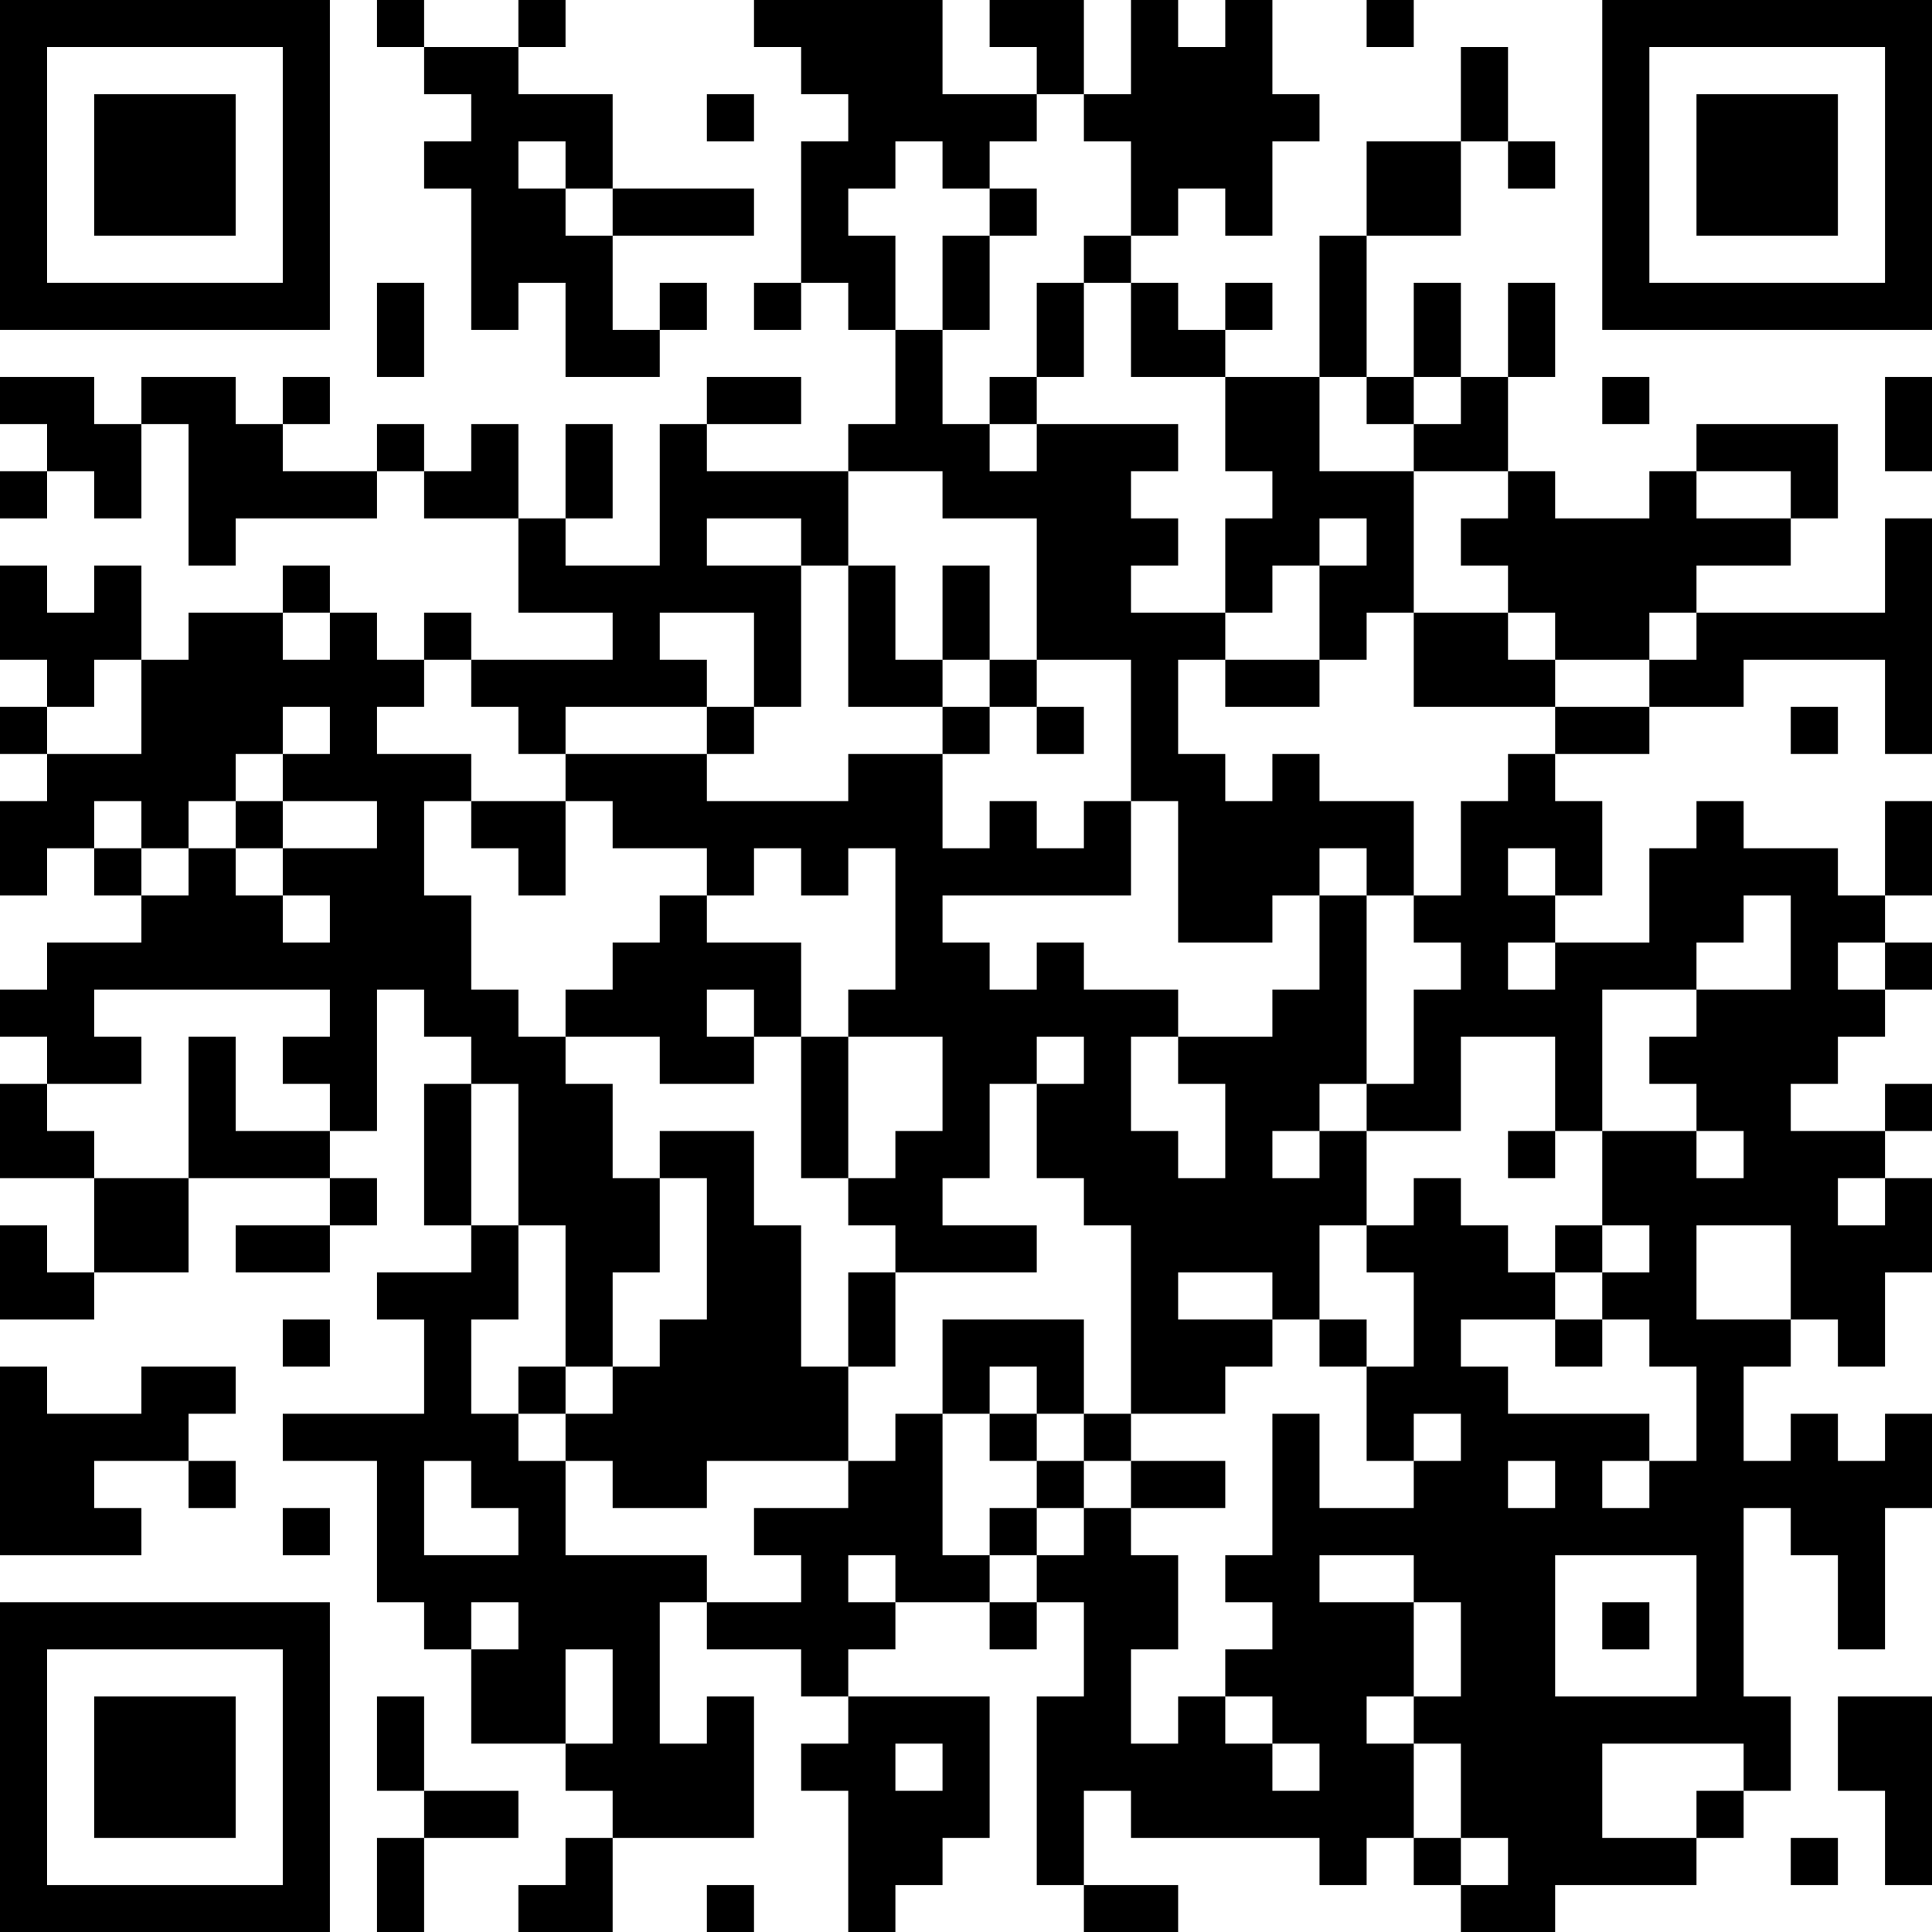 <?xml version="1.0" encoding="UTF-8"?>
<svg xmlns="http://www.w3.org/2000/svg" version="1.1" width="250" height="250" viewBox="0 0 250 250"><rect x="0" y="0" width="250" height="250" fill="#ffffff"/><g transform="scale(6.098)"><g transform="translate(0,0)"><path fill-rule="evenodd" d="M8 0L8 1L9 1L9 2L10 2L10 3L9 3L9 4L10 4L10 7L11 7L11 6L12 6L12 8L14 8L14 7L15 7L15 6L14 6L14 7L13 7L13 5L16 5L16 4L13 4L13 2L11 2L11 1L12 1L12 0L11 0L11 1L9 1L9 0ZM16 0L16 1L17 1L17 2L18 2L18 3L17 3L17 6L16 6L16 7L17 7L17 6L18 6L18 7L19 7L19 9L18 9L18 10L15 10L15 9L17 9L17 8L15 8L15 9L14 9L14 12L12 12L12 11L13 11L13 9L12 9L12 11L11 11L11 9L10 9L10 10L9 10L9 9L8 9L8 10L6 10L6 9L7 9L7 8L6 8L6 9L5 9L5 8L3 8L3 9L2 9L2 8L0 8L0 9L1 9L1 10L0 10L0 11L1 11L1 10L2 10L2 11L3 11L3 9L4 9L4 12L5 12L5 11L8 11L8 10L9 10L9 11L11 11L11 13L13 13L13 14L10 14L10 13L9 13L9 14L8 14L8 13L7 13L7 12L6 12L6 13L4 13L4 14L3 14L3 12L2 12L2 13L1 13L1 12L0 12L0 14L1 14L1 15L0 15L0 16L1 16L1 17L0 17L0 19L1 19L1 18L2 18L2 19L3 19L3 20L1 20L1 21L0 21L0 22L1 22L1 23L0 23L0 25L2 25L2 27L1 27L1 26L0 26L0 28L2 28L2 27L4 27L4 25L7 25L7 26L5 26L5 27L7 27L7 26L8 26L8 25L7 25L7 24L8 24L8 21L9 21L9 22L10 22L10 23L9 23L9 26L10 26L10 27L8 27L8 28L9 28L9 30L6 30L6 31L8 31L8 34L9 34L9 35L10 35L10 37L12 37L12 38L13 38L13 39L12 39L12 40L11 40L11 41L13 41L13 39L16 39L16 36L15 36L15 37L14 37L14 34L15 34L15 35L17 35L17 36L18 36L18 37L17 37L17 38L18 38L18 41L19 41L19 40L20 40L20 39L21 39L21 36L18 36L18 35L19 35L19 34L21 34L21 35L22 35L22 34L23 34L23 36L22 36L22 40L23 40L23 41L25 41L25 40L23 40L23 38L24 38L24 39L28 39L28 40L29 40L29 39L30 39L30 40L31 40L31 41L33 41L33 40L36 40L36 39L37 39L37 38L38 38L38 36L37 36L37 32L38 32L38 33L39 33L39 35L40 35L40 32L41 32L41 30L40 30L40 31L39 31L39 30L38 30L38 31L37 31L37 29L38 29L38 28L39 28L39 29L40 29L40 27L41 27L41 25L40 25L40 24L41 24L41 23L40 23L40 24L38 24L38 23L39 23L39 22L40 22L40 21L41 21L41 20L40 20L40 19L41 19L41 17L40 17L40 19L39 19L39 18L37 18L37 17L36 17L36 18L35 18L35 20L33 20L33 19L34 19L34 17L33 17L33 16L35 16L35 15L37 15L37 14L40 14L40 16L41 16L41 11L40 11L40 13L36 13L36 12L38 12L38 11L39 11L39 9L36 9L36 10L35 10L35 11L33 11L33 10L32 10L32 8L33 8L33 6L32 6L32 8L31 8L31 6L30 6L30 8L29 8L29 5L31 5L31 3L32 3L32 4L33 4L33 3L32 3L32 1L31 1L31 3L29 3L29 5L28 5L28 8L26 8L26 7L27 7L27 6L26 6L26 7L25 7L25 6L24 6L24 5L25 5L25 4L26 4L26 5L27 5L27 3L28 3L28 2L27 2L27 0L26 0L26 1L25 1L25 0L24 0L24 2L23 2L23 0L21 0L21 1L22 1L22 2L20 2L20 0ZM29 0L29 1L30 1L30 0ZM15 2L15 3L16 3L16 2ZM22 2L22 3L21 3L21 4L20 4L20 3L19 3L19 4L18 4L18 5L19 5L19 7L20 7L20 9L21 9L21 10L22 10L22 9L25 9L25 10L24 10L24 11L25 11L25 12L24 12L24 13L26 13L26 14L25 14L25 16L26 16L26 17L27 17L27 16L28 16L28 17L30 17L30 19L29 19L29 18L28 18L28 19L27 19L27 20L25 20L25 17L24 17L24 14L22 14L22 11L20 11L20 10L18 10L18 12L17 12L17 11L15 11L15 12L17 12L17 15L16 15L16 13L14 13L14 14L15 14L15 15L12 15L12 16L11 16L11 15L10 15L10 14L9 14L9 15L8 15L8 16L10 16L10 17L9 17L9 19L10 19L10 21L11 21L11 22L12 22L12 23L13 23L13 25L14 25L14 27L13 27L13 29L12 29L12 26L11 26L11 23L10 23L10 26L11 26L11 28L10 28L10 30L11 30L11 31L12 31L12 33L15 33L15 34L17 34L17 33L16 33L16 32L18 32L18 31L19 31L19 30L20 30L20 33L21 33L21 34L22 34L22 33L23 33L23 32L24 32L24 33L25 33L25 35L24 35L24 37L25 37L25 36L26 36L26 37L27 37L27 38L28 38L28 37L27 37L27 36L26 36L26 35L27 35L27 34L26 34L26 33L27 33L27 30L28 30L28 32L30 32L30 31L31 31L31 30L30 30L30 31L29 31L29 29L30 29L30 27L29 27L29 26L30 26L30 25L31 25L31 26L32 26L32 27L33 27L33 28L31 28L31 29L32 29L32 30L35 30L35 31L34 31L34 32L35 32L35 31L36 31L36 29L35 29L35 28L34 28L34 27L35 27L35 26L34 26L34 24L36 24L36 25L37 25L37 24L36 24L36 23L35 23L35 22L36 22L36 21L38 21L38 19L37 19L37 20L36 20L36 21L34 21L34 24L33 24L33 22L31 22L31 24L29 24L29 23L30 23L30 21L31 21L31 20L30 20L30 19L31 19L31 17L32 17L32 16L33 16L33 15L35 15L35 14L36 14L36 13L35 13L35 14L33 14L33 13L32 13L32 12L31 12L31 11L32 11L32 10L30 10L30 9L31 9L31 8L30 8L30 9L29 9L29 8L28 8L28 10L30 10L30 13L29 13L29 14L28 14L28 12L29 12L29 11L28 11L28 12L27 12L27 13L26 13L26 11L27 11L27 10L26 10L26 8L24 8L24 6L23 6L23 5L24 5L24 3L23 3L23 2ZM11 3L11 4L12 4L12 5L13 5L13 4L12 4L12 3ZM21 4L21 5L20 5L20 7L21 7L21 5L22 5L22 4ZM8 6L8 8L9 8L9 6ZM22 6L22 8L21 8L21 9L22 9L22 8L23 8L23 6ZM34 8L34 9L35 9L35 8ZM40 8L40 10L41 10L41 8ZM36 10L36 11L38 11L38 10ZM18 12L18 15L20 15L20 16L18 16L18 17L15 17L15 16L16 16L16 15L15 15L15 16L12 16L12 17L10 17L10 18L11 18L11 19L12 19L12 17L13 17L13 18L15 18L15 19L14 19L14 20L13 20L13 21L12 21L12 22L14 22L14 23L16 23L16 22L17 22L17 25L18 25L18 26L19 26L19 27L18 27L18 29L17 29L17 26L16 26L16 24L14 24L14 25L15 25L15 28L14 28L14 29L13 29L13 30L12 30L12 29L11 29L11 30L12 30L12 31L13 31L13 32L15 32L15 31L18 31L18 29L19 29L19 27L22 27L22 26L20 26L20 25L21 25L21 23L22 23L22 25L23 25L23 26L24 26L24 30L23 30L23 28L20 28L20 30L21 30L21 31L22 31L22 32L21 32L21 33L22 33L22 32L23 32L23 31L24 31L24 32L26 32L26 31L24 31L24 30L26 30L26 29L27 29L27 28L28 28L28 29L29 29L29 28L28 28L28 26L29 26L29 24L28 24L28 23L29 23L29 19L28 19L28 21L27 21L27 22L25 22L25 21L23 21L23 20L22 20L22 21L21 21L21 20L20 20L20 19L24 19L24 17L23 17L23 18L22 18L22 17L21 17L21 18L20 18L20 16L21 16L21 15L22 15L22 16L23 16L23 15L22 15L22 14L21 14L21 12L20 12L20 14L19 14L19 12ZM6 13L6 14L7 14L7 13ZM30 13L30 15L33 15L33 14L32 14L32 13ZM2 14L2 15L1 15L1 16L3 16L3 14ZM20 14L20 15L21 15L21 14ZM26 14L26 15L28 15L28 14ZM6 15L6 16L5 16L5 17L4 17L4 18L3 18L3 17L2 17L2 18L3 18L3 19L4 19L4 18L5 18L5 19L6 19L6 20L7 20L7 19L6 19L6 18L8 18L8 17L6 17L6 16L7 16L7 15ZM38 15L38 16L39 16L39 15ZM5 17L5 18L6 18L6 17ZM16 18L16 19L15 19L15 20L17 20L17 22L18 22L18 25L19 25L19 24L20 24L20 22L18 22L18 21L19 21L19 18L18 18L18 19L17 19L17 18ZM32 18L32 19L33 19L33 18ZM32 20L32 21L33 21L33 20ZM39 20L39 21L40 21L40 20ZM2 21L2 22L3 22L3 23L1 23L1 24L2 24L2 25L4 25L4 22L5 22L5 24L7 24L7 23L6 23L6 22L7 22L7 21ZM15 21L15 22L16 22L16 21ZM22 22L22 23L23 23L23 22ZM24 22L24 24L25 24L25 25L26 25L26 23L25 23L25 22ZM27 24L27 25L28 25L28 24ZM32 24L32 25L33 25L33 24ZM39 25L39 26L40 26L40 25ZM33 26L33 27L34 27L34 26ZM36 26L36 28L38 28L38 26ZM25 27L25 28L27 28L27 27ZM6 28L6 29L7 29L7 28ZM33 28L33 29L34 29L34 28ZM0 29L0 33L3 33L3 32L2 32L2 31L4 31L4 32L5 32L5 31L4 31L4 30L5 30L5 29L3 29L3 30L1 30L1 29ZM21 29L21 30L22 30L22 31L23 31L23 30L22 30L22 29ZM9 31L9 33L11 33L11 32L10 32L10 31ZM32 31L32 32L33 32L33 31ZM6 32L6 33L7 33L7 32ZM18 33L18 34L19 34L19 33ZM28 33L28 34L30 34L30 36L29 36L29 37L30 37L30 39L31 39L31 40L32 40L32 39L31 39L31 37L30 37L30 36L31 36L31 34L30 34L30 33ZM33 33L33 36L36 36L36 33ZM10 34L10 35L11 35L11 34ZM34 34L34 35L35 35L35 34ZM12 35L12 37L13 37L13 35ZM8 36L8 38L9 38L9 39L8 39L8 41L9 41L9 39L11 39L11 38L9 38L9 36ZM39 36L39 38L40 38L40 40L41 40L41 36ZM19 37L19 38L20 38L20 37ZM34 37L34 39L36 39L36 38L37 38L37 37ZM38 39L38 40L39 40L39 39ZM15 40L15 41L16 41L16 40ZM0 0L0 7L7 7L7 0ZM1 1L1 6L6 6L6 1ZM2 2L2 5L5 5L5 2ZM34 0L34 7L41 7L41 0ZM35 1L35 6L40 6L40 1ZM36 2L36 5L39 5L39 2ZM0 34L0 41L7 41L7 34ZM1 35L1 40L6 40L6 35ZM2 36L2 39L5 39L5 36Z" fill="#000000"/></g></g></svg>
